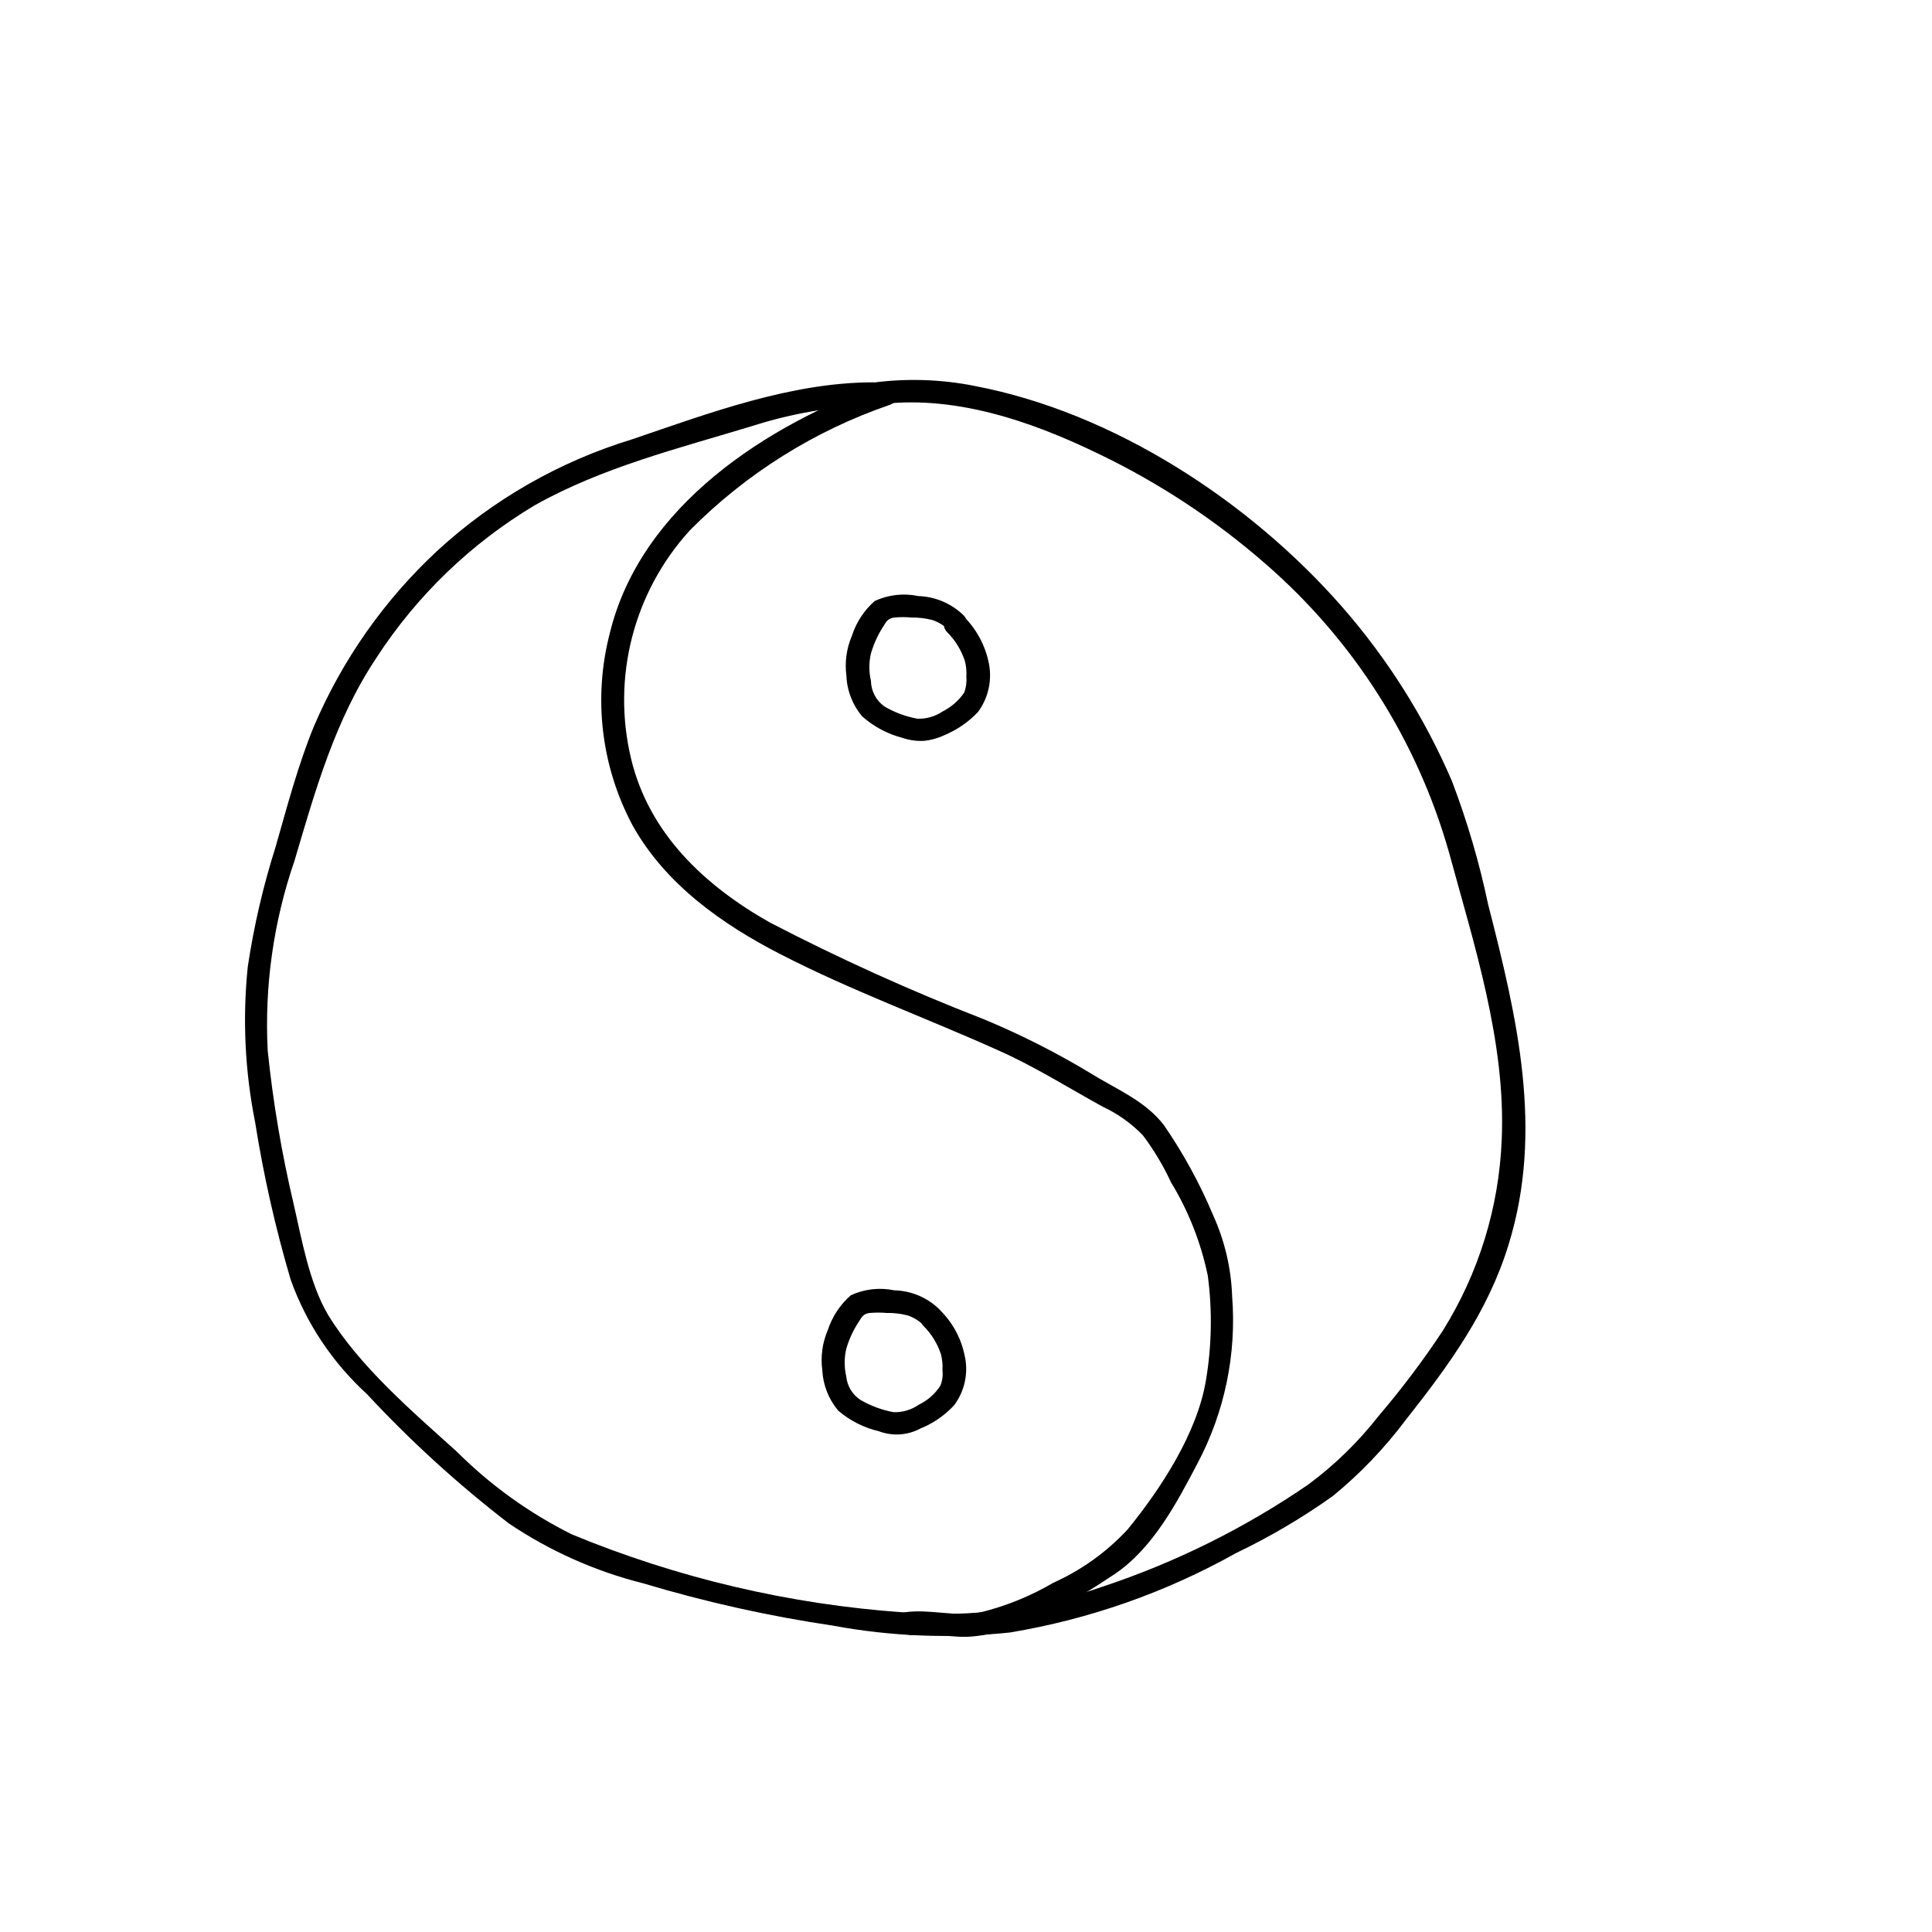 <?xml version="1.0" encoding="UTF-8"?>
<!-- Uploaded to: SVG Find, www.svgrepo.com, Generator: SVG Find Mixer Tools -->
<svg fill="#000000" width="800px" height="800px" version="1.1" viewBox="144 144 512 512" xmlns="http://www.w3.org/2000/svg">
 <g>
  <path d="m376.22 251.27c20.152-2.82 40.707 4.18 58.695 12.898 16.129 7.715 31.129 17.598 44.586 29.371 23.207 20.172 40.047 46.656 48.465 76.227 6.699 24.637 15.113 50.383 14.008 76.176-0.703 18.008-6.106 35.516-15.668 50.785-5.16 7.812-10.797 15.301-16.879 22.418-5.391 6.918-11.695 13.07-18.742 18.289-16.812 11.527-35.164 20.633-54.512 27.055-16.914 5.938-34.883 8.254-52.75 6.801-30.207-2.113-59.875-9.09-87.863-20.656-11.293-5.629-21.602-13.047-30.531-21.965-11.84-10.68-25.645-22.469-34.059-36.172-5.039-8.516-7.004-20.152-9.219-29.727-3.129-13.277-5.398-26.738-6.801-40.305-0.891-17.094 1.523-34.199 7.106-50.383 5.543-18.742 10.781-37.434 21.766-53.855h-0.004c10.703-16.449 25.023-30.234 41.867-40.305 17.887-10.078 38.238-15.113 57.785-21.059h0.004c10.34-3.309 21.09-5.156 31.941-5.492 1.668 0 3.019-1.355 3.019-3.023 0-1.668-1.352-3.023-3.019-3.023-21.766 0-43.527 8.16-63.934 15.113-19.172 5.848-36.781 15.918-51.539 29.477-14.102 13.082-25.277 28.996-32.801 46.703-4.133 10.078-7.055 21.16-10.078 31.738h0.004c-3.316 10.414-5.793 21.078-7.406 31.891-1.414 13.758-0.75 27.652 1.965 41.211 2.231 14.098 5.379 28.031 9.422 41.715 4.156 11.566 11.074 21.941 20.152 30.23 11.574 12.457 24.16 23.934 37.633 34.309 10.848 7.309 22.883 12.68 35.57 15.871 16.5 4.953 33.336 8.707 50.379 11.234 15.449 2.867 31.23 3.477 46.855 1.812 21.051-3.5 41.336-10.625 59.953-21.059 8.969-4.289 17.547-9.348 25.645-15.113 7.219-5.918 13.699-12.684 19.297-20.152 11.387-14.41 21.816-28.668 27.258-46.453 9.371-30.23 2.266-60.207-5.391-90.082l-0.004 0.004c-2.344-11.168-5.562-22.137-9.621-32.801-7.258-16.867-17.117-32.488-29.223-46.297-24.484-27.91-60.457-51.387-97.234-58.391v-0.004c-9.059-1.805-18.359-2.078-27.508-0.805-3.828 0.504-2.215 6.348 1.613 5.793z"/>
  <path d="m384.88 577.39c5.793-1.059 11.488 0.906 17.23 0.25 13-1.309 26.805-9.469 37.184-16.422s16.727-19.297 22.117-29.523c7.16-13.57 10.32-28.891 9.117-44.184-0.258-7.418-1.969-14.707-5.039-21.465-3.516-8.387-7.887-16.391-13.047-23.879-5.039-6.551-12.695-9.523-19.445-13.754h-0.004c-9.094-5.492-18.594-10.293-28.414-14.359-19.309-7.5-38.195-16.043-56.578-25.594-17.281-9.773-32.043-23.578-36.777-43.48v0.004c-5.129-21.496 0.719-44.137 15.617-60.461 14.875-15.012 33.012-26.395 53.004-33.25 3.68-1.309 2.066-7.152-1.613-5.793-30.984 11.035-64.438 32.547-72.648 66.402-4.422 17.102-2.266 35.242 6.043 50.832 8.664 15.566 23.68 26.199 39.195 34.16 18.793 9.672 38.742 16.93 57.988 25.594 9.574 4.281 18.238 9.773 27.406 14.812h0.004c3.973 1.852 7.574 4.414 10.629 7.555 2.918 3.875 5.418 8.047 7.457 12.445 4.648 7.644 7.953 16.027 9.773 24.789 1.219 9.242 1.051 18.617-0.504 27.809-2.367 14.008-11.891 28.566-20.707 39.398-5.547 5.996-12.246 10.812-19.699 14.156-6.031 3.543-12.547 6.191-19.344 7.859-6.801 1.309-13.504-1.008-20.152 0-3.828 0.707-2.215 6.551 1.562 5.844z"/>
  <path d="m392.95 490.99c-3.199-3.133-7.465-4.934-11.941-5.039-3.887-0.816-7.934-0.359-11.535 1.309-2.824 2.473-4.93 5.656-6.098 9.219-1.438 3.348-1.941 7.019-1.461 10.633 0.199 3.941 1.684 7.711 4.231 10.73 3.086 2.652 6.769 4.519 10.734 5.441 3.606 1.375 7.629 1.117 11.031-0.707 3.391-1.367 6.434-3.465 8.918-6.144 2.883-3.828 3.898-8.746 2.769-13.402-0.965-4.574-3.281-8.75-6.648-11.992-2.719-2.82-7.004 1.461-4.281 4.281v0.004c2.144 2.106 3.75 4.699 4.684 7.555 0.359 1.383 0.496 2.809 0.402 4.234 0.172 1.402-0.02 2.824-0.555 4.129-1.414 2.176-3.398 3.922-5.742 5.039-1.949 1.352-4.281 2.043-6.648 1.965-3.106-0.574-6.09-1.684-8.816-3.273-2.113-1.398-3.484-3.676-3.731-6.199-0.547-2.402-0.547-4.898 0-7.305 0.797-2.727 2.019-5.312 3.629-7.656 0.277-0.523 0.652-0.984 1.109-1.359 0.453-0.289 0.973-0.461 1.508-0.504 1.492-0.125 2.992-0.125 4.484 0 1.871-0.035 3.734 0.184 5.543 0.652 1.645 0.539 3.133 1.473 4.332 2.723 2.621 2.617 6.902-1.613 4.082-4.332z"/>
  <path d="m399.29 307c-3.219-3.102-7.473-4.898-11.941-5.039-3.887-0.82-7.934-0.359-11.535 1.309-2.816 2.469-4.906 5.656-6.047 9.223-1.43 3.328-1.934 6.984-1.461 10.578 0.156 3.957 1.629 7.754 4.184 10.781 3.059 2.719 6.719 4.668 10.68 5.695 1.766 0.594 3.629 0.867 5.492 0.805 1.938-0.176 3.828-0.688 5.59-1.512 3.371-1.406 6.406-3.5 8.918-6.144 2.859-3.859 3.871-8.781 2.773-13.453-1.02-4.555-3.328-8.719-6.652-11.992-2.719-2.769-7.004 1.512-4.281 4.281v0.004c2.133 2.133 3.738 4.738 4.684 7.606 0.359 1.363 0.496 2.777 0.402 4.184 0.125 1.414-0.066 2.844-0.551 4.18-1.453 2.144-3.43 3.879-5.746 5.039-1.969 1.34-4.32 2.008-6.699 1.914-3.094-0.562-6.062-1.672-8.766-3.273-2.176-1.57-3.481-4.074-3.527-6.754-0.551-2.387-0.551-4.867 0-7.254 0.805-2.742 2.027-5.34 3.625-7.707 0.262-0.52 0.645-0.969 1.109-1.312 0.453-0.293 0.973-0.465 1.512-0.504 1.473-0.148 2.961-0.148 4.434 0 1.887-0.035 3.766 0.184 5.594 0.656 1.633 0.539 3.117 1.453 4.332 2.672 2.418 3.023 6.699-1.262 3.879-3.981z"/>
 </g>
</svg>
